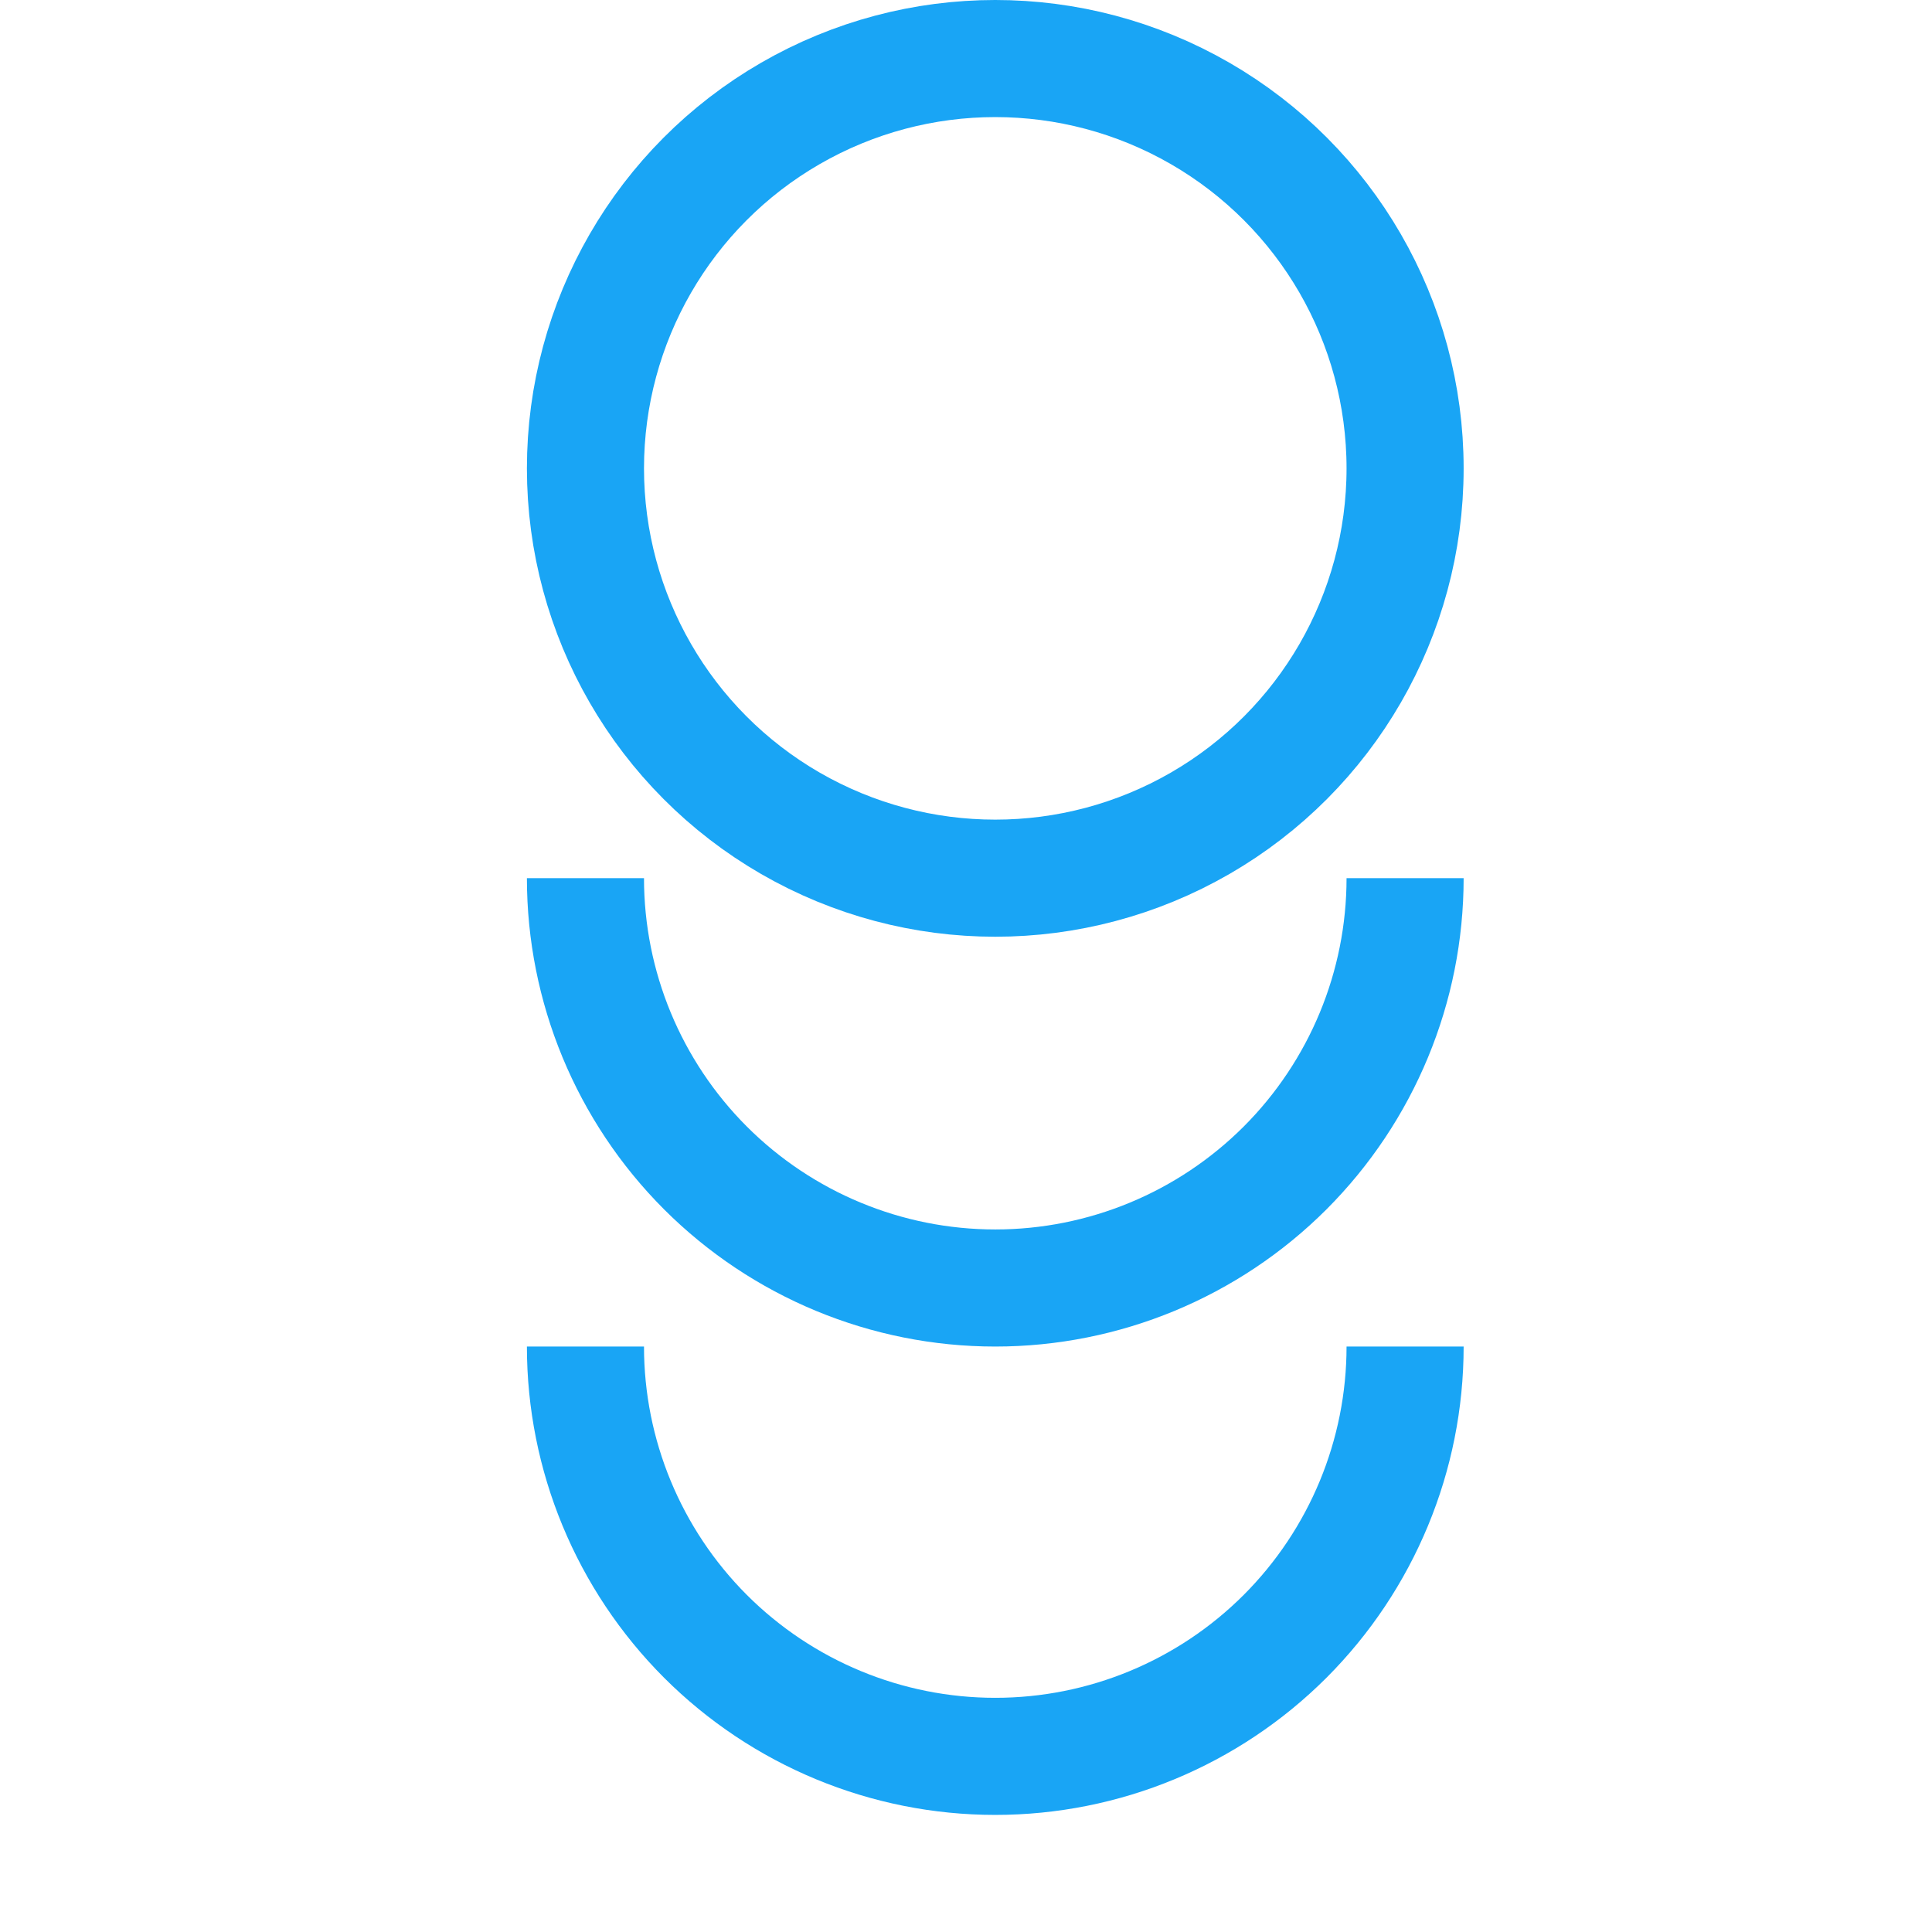<?xml version="1.0" encoding="UTF-8"?> <svg xmlns="http://www.w3.org/2000/svg" width="33" height="33" viewBox="0 0 33 33" fill="none"> <circle cx="17" cy="8" r="7" stroke="#19A5F5" stroke-width="2"></circle> <path d="M24 15C24 16.857 23.262 18.637 21.95 19.95C20.637 21.262 18.857 22 17 22C15.143 22 13.363 21.262 12.05 19.95C10.738 18.637 10 16.857 10 15" stroke="#19A5F5" stroke-width="2"></path> <path d="M24 23C24 24.857 23.262 26.637 21.95 27.95C20.637 29.262 18.857 30 17 30C15.143 30 13.363 29.262 12.05 27.95C10.738 26.637 10 24.857 10 23" stroke="#19A5F5" stroke-width="2"></path> </svg> 